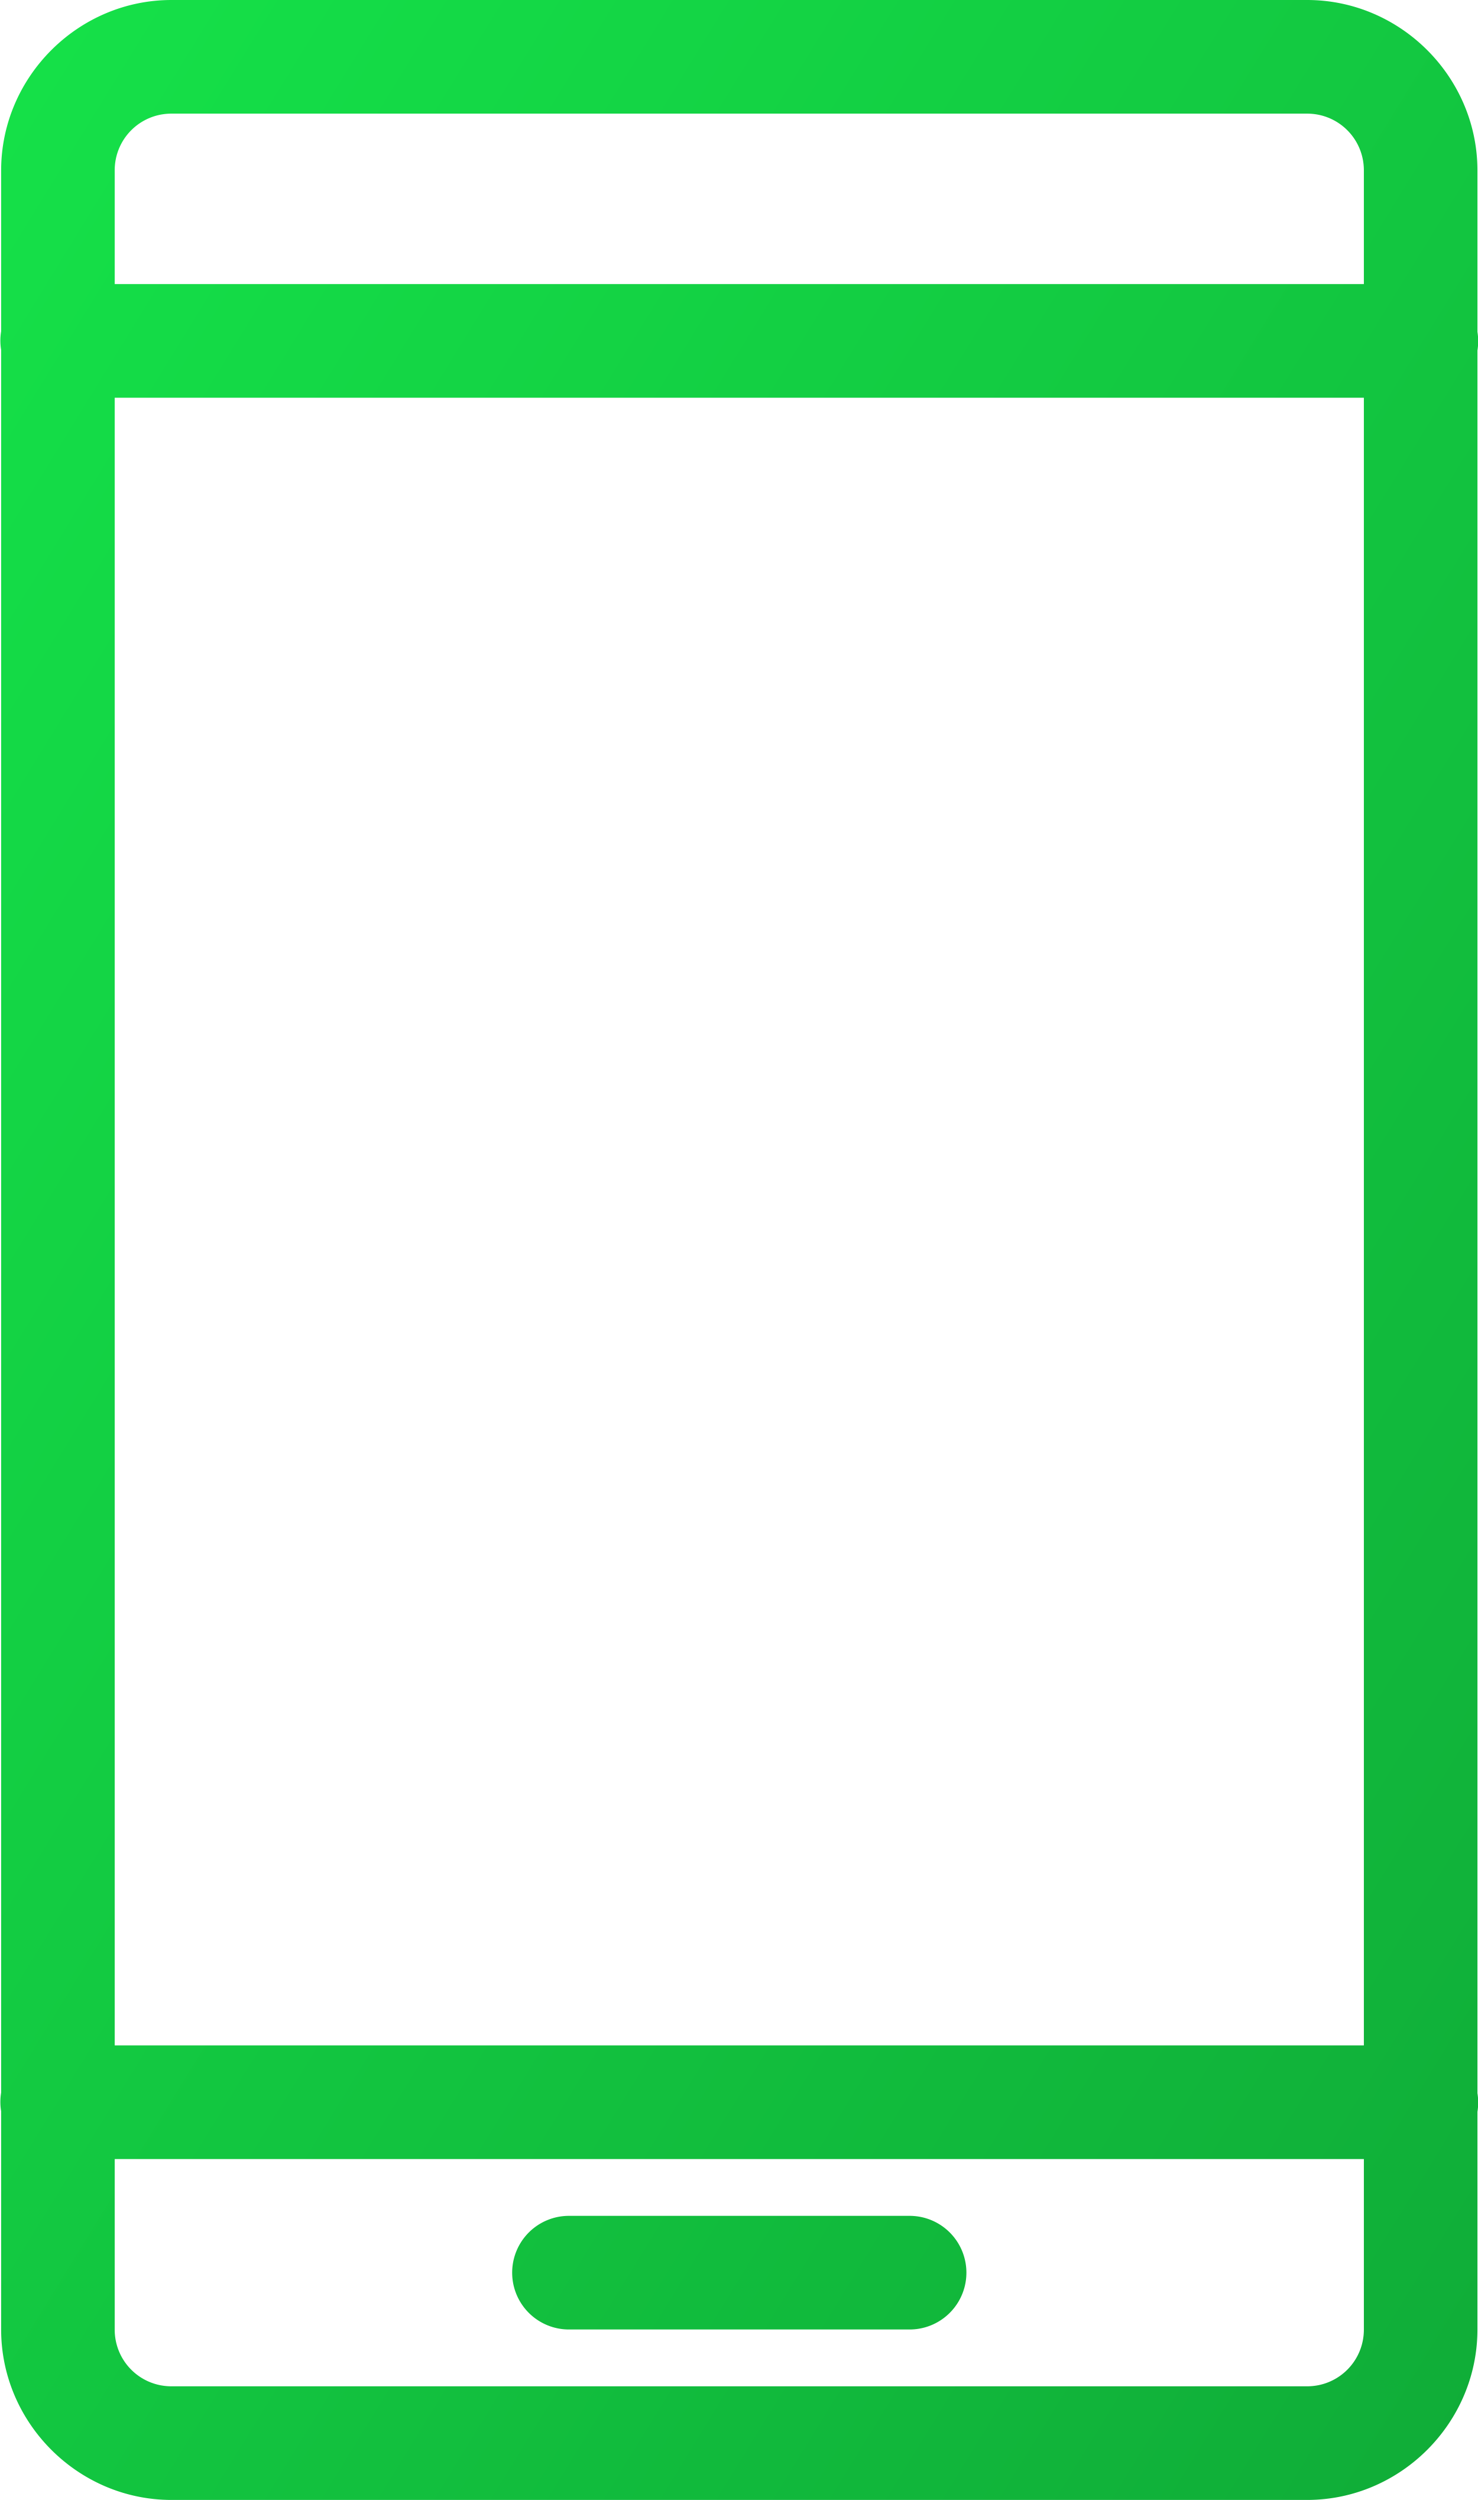 <?xml version="1.0" encoding="UTF-8"?>
<svg xmlns="http://www.w3.org/2000/svg" style="" viewBox="11.98 3 26.03 44">
  <rect id="backgroundrect" width="100%" height="100%" x="0" y="0" fill="none" stroke="none"></rect>
  <defs>
    <linearGradient id="svg_2" x2="1" y2="1">
      <stop stop-color="#14e148" stop-opacity="0.996" offset="0"></stop>
      <stop stop-color="#0fac37" stop-opacity="0.996" offset="1"></stop>
    </linearGradient>
  </defs>
  <g class="currentLayer" style="">
    <title>Layer 1</title>
    <path d="M 15 3 C 13.355 3 12 4.355 12 6 L 12 8.832 A 1 1 0 0 0 12 9.158 L 12 39.832 A 1 1 0 0 0 12 40.158 L 12 44 C 12 45.645 13.355 47 15 47 L 35 47 C 36.645 47 38 45.645 38 44 L 38 40.168 A 1 1 0 0 0 38 39.842 L 38 9.168 A 1 1 0 0 0 38 8.842 L 38 6 C 38 4.355 36.645 3 35 3 L 15 3 z M 15 5 L 35 5 C 35.555 5 36 5.445 36 6 L 36 8 L 14 8 L 14 6 C 14 5.445 14.445 5 15 5 z M 14 10 L 36 10 L 36 39 L 14 39 L 14 10 z M 14 41 L 36 41 L 36 44 C 36 44.555 35.555 45 35 45 L 15 45 C 14.445 45 14 44.555 14 44 L 14 41 z M 22 42 A 1 1 0 1 0 22 44 L 28 44 A 1 1 0 1 0 28 42 L 22 42 z" id="svg_1" class="selected" fill-opacity="1" fill="url(#svg_2)"></path>
  </g>
</svg>
